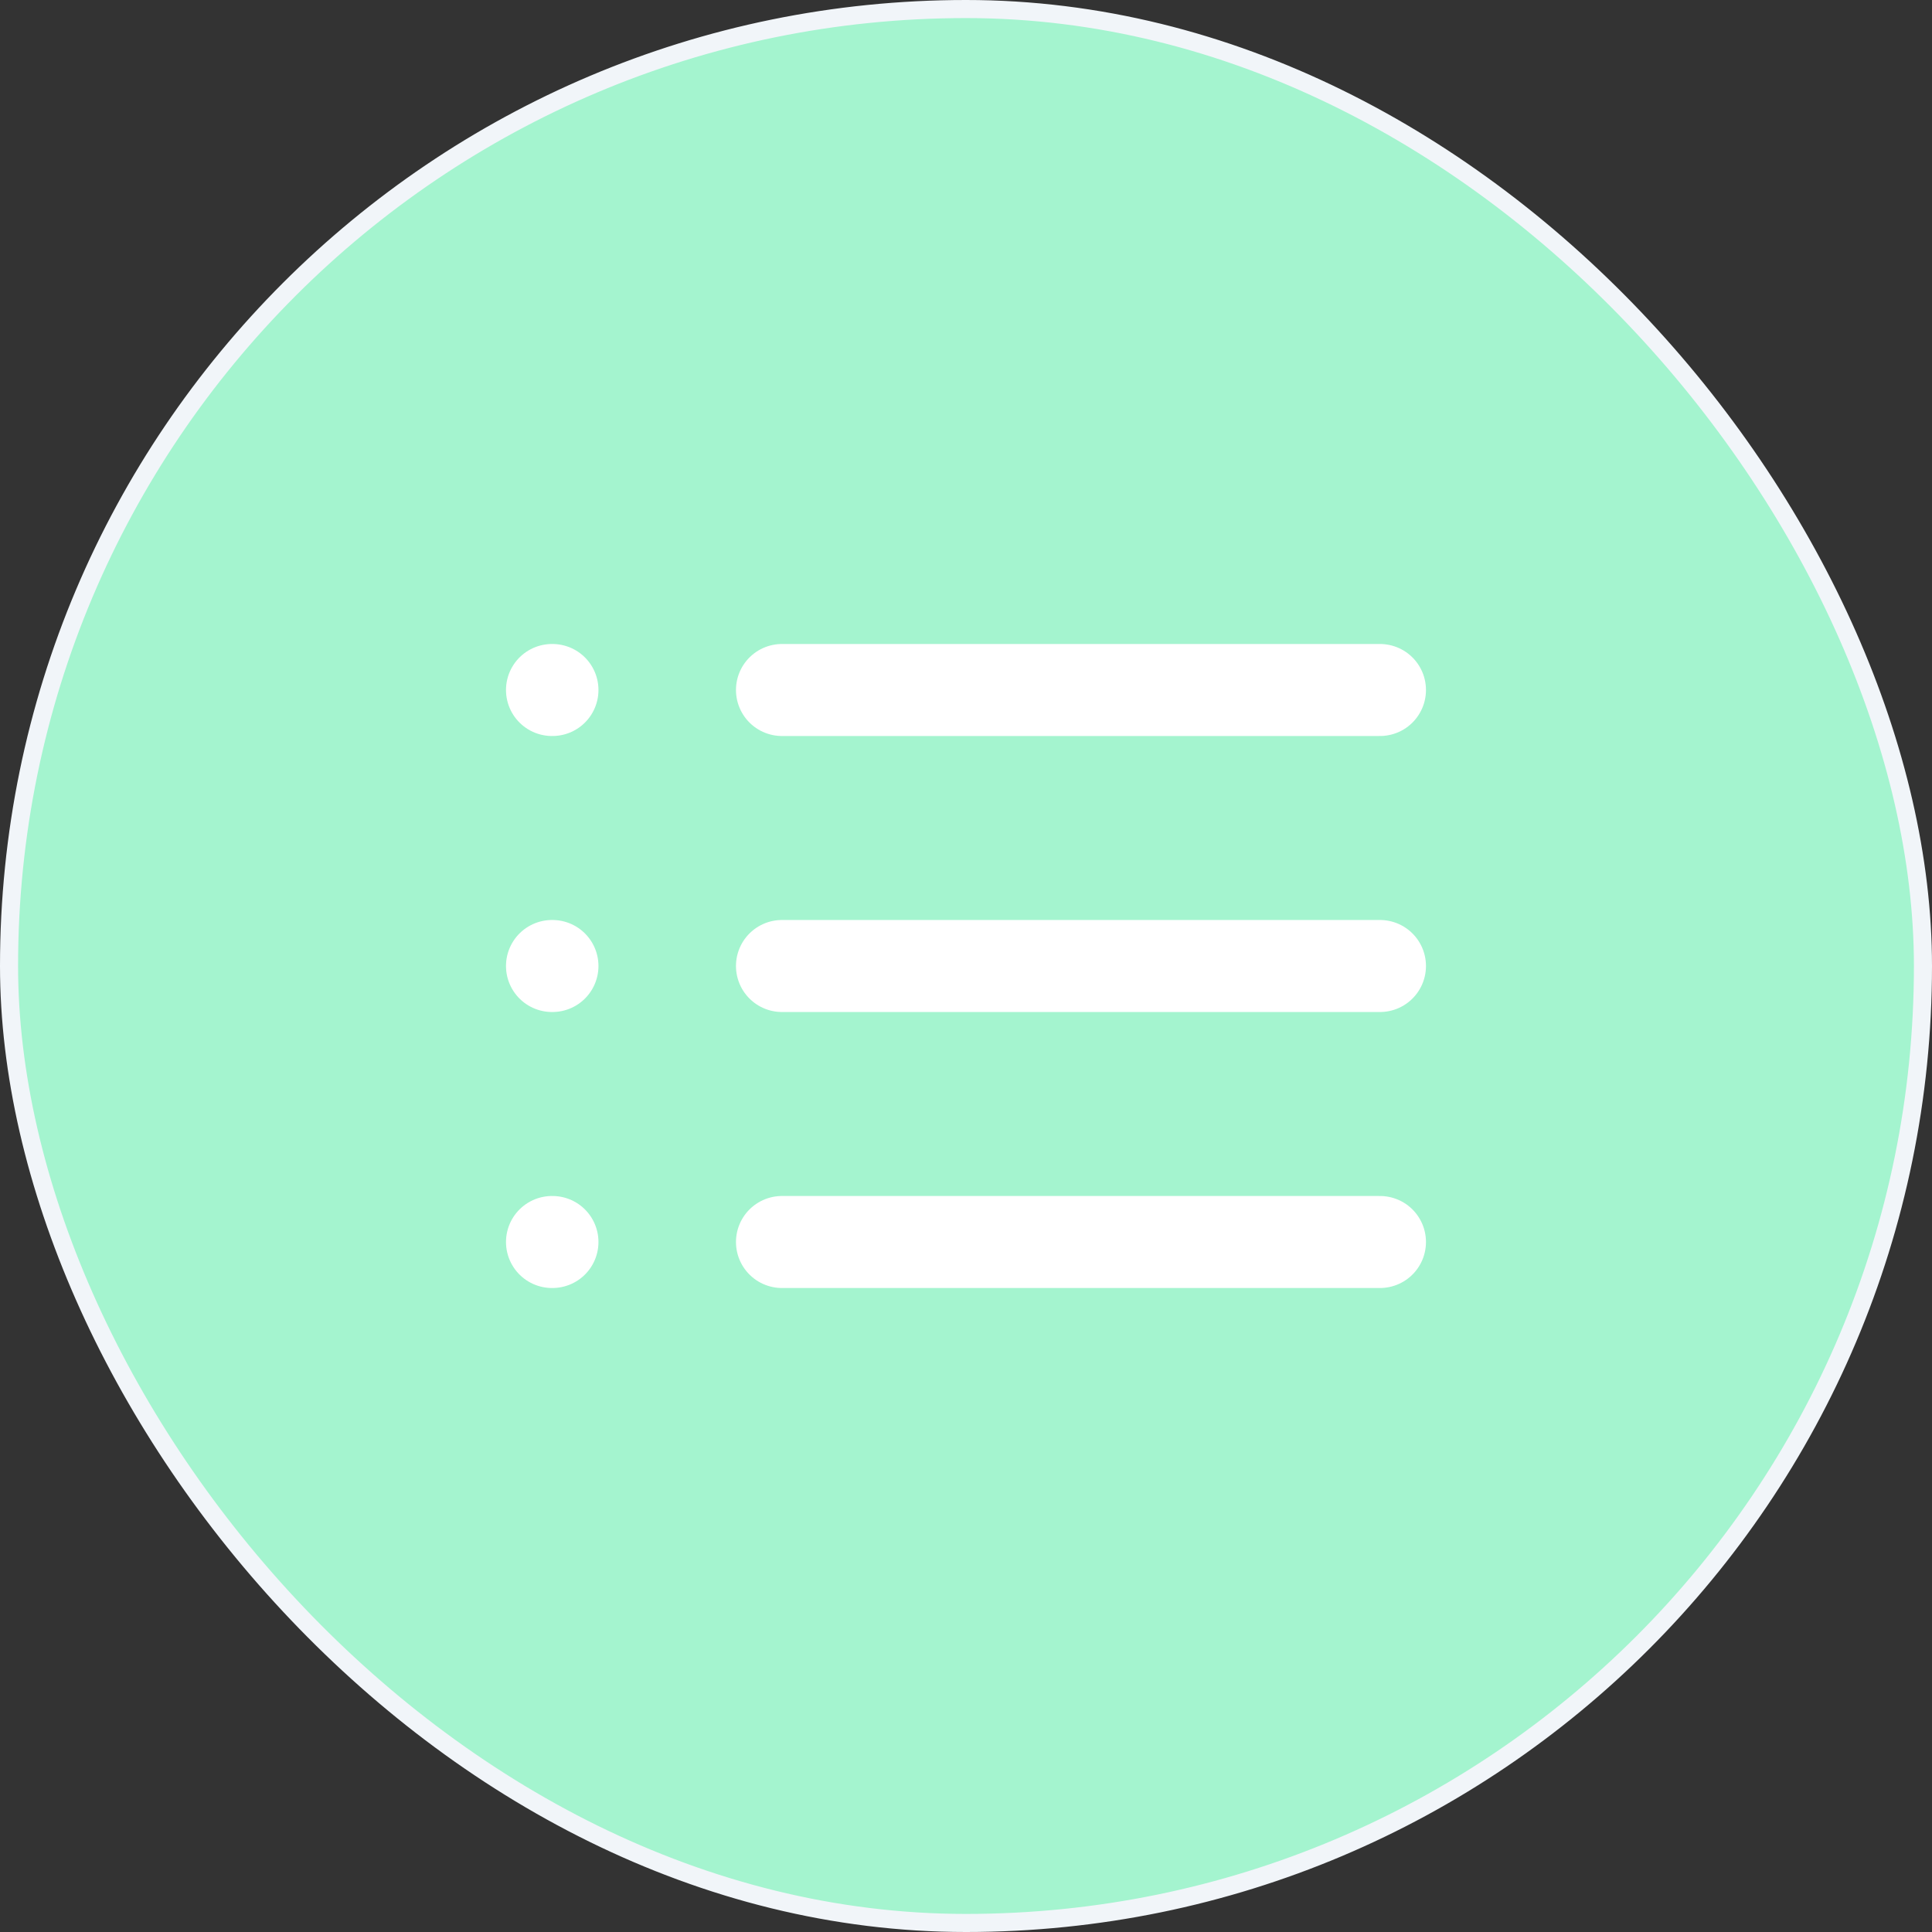 <svg width="56" height="56" viewBox="0 0 56 56" fill="none" xmlns="http://www.w3.org/2000/svg">
  <rect x="0" y="0" width="56" height="56" fill="#333333" stroke="none"/>
  <rect x="0.262" y="0.262" width="55.476" height="55.476" rx="27.738" fill="#A4F4CF"/>
  <rect x="0.262" y="0.262" width="55.476" height="55.476" rx="27.738" stroke="#F1F5F9" stroke-width="0.524"/>
  <path d="M22.666 20H39.999" stroke="white" stroke-width="2.667" stroke-linecap="round" stroke-linejoin="round"/>
  <path d="M22.666 28H39.999" stroke="white" stroke-width="2.667" stroke-linecap="round" stroke-linejoin="round"/>
  <path d="M22.666 36H39.999" stroke="white" stroke-width="2.667" stroke-linecap="round" stroke-linejoin="round"/>
  <path d="M16 20H16.013" stroke="white" stroke-width="2.667" stroke-linecap="round" stroke-linejoin="round"/>
  <path d="M16 28H16.013" stroke="white" stroke-width="2.667" stroke-linecap="round" stroke-linejoin="round"/>
  <path d="M16 36H16.013" stroke="white" stroke-width="2.667" stroke-linecap="round" stroke-linejoin="round"/>
</svg>
